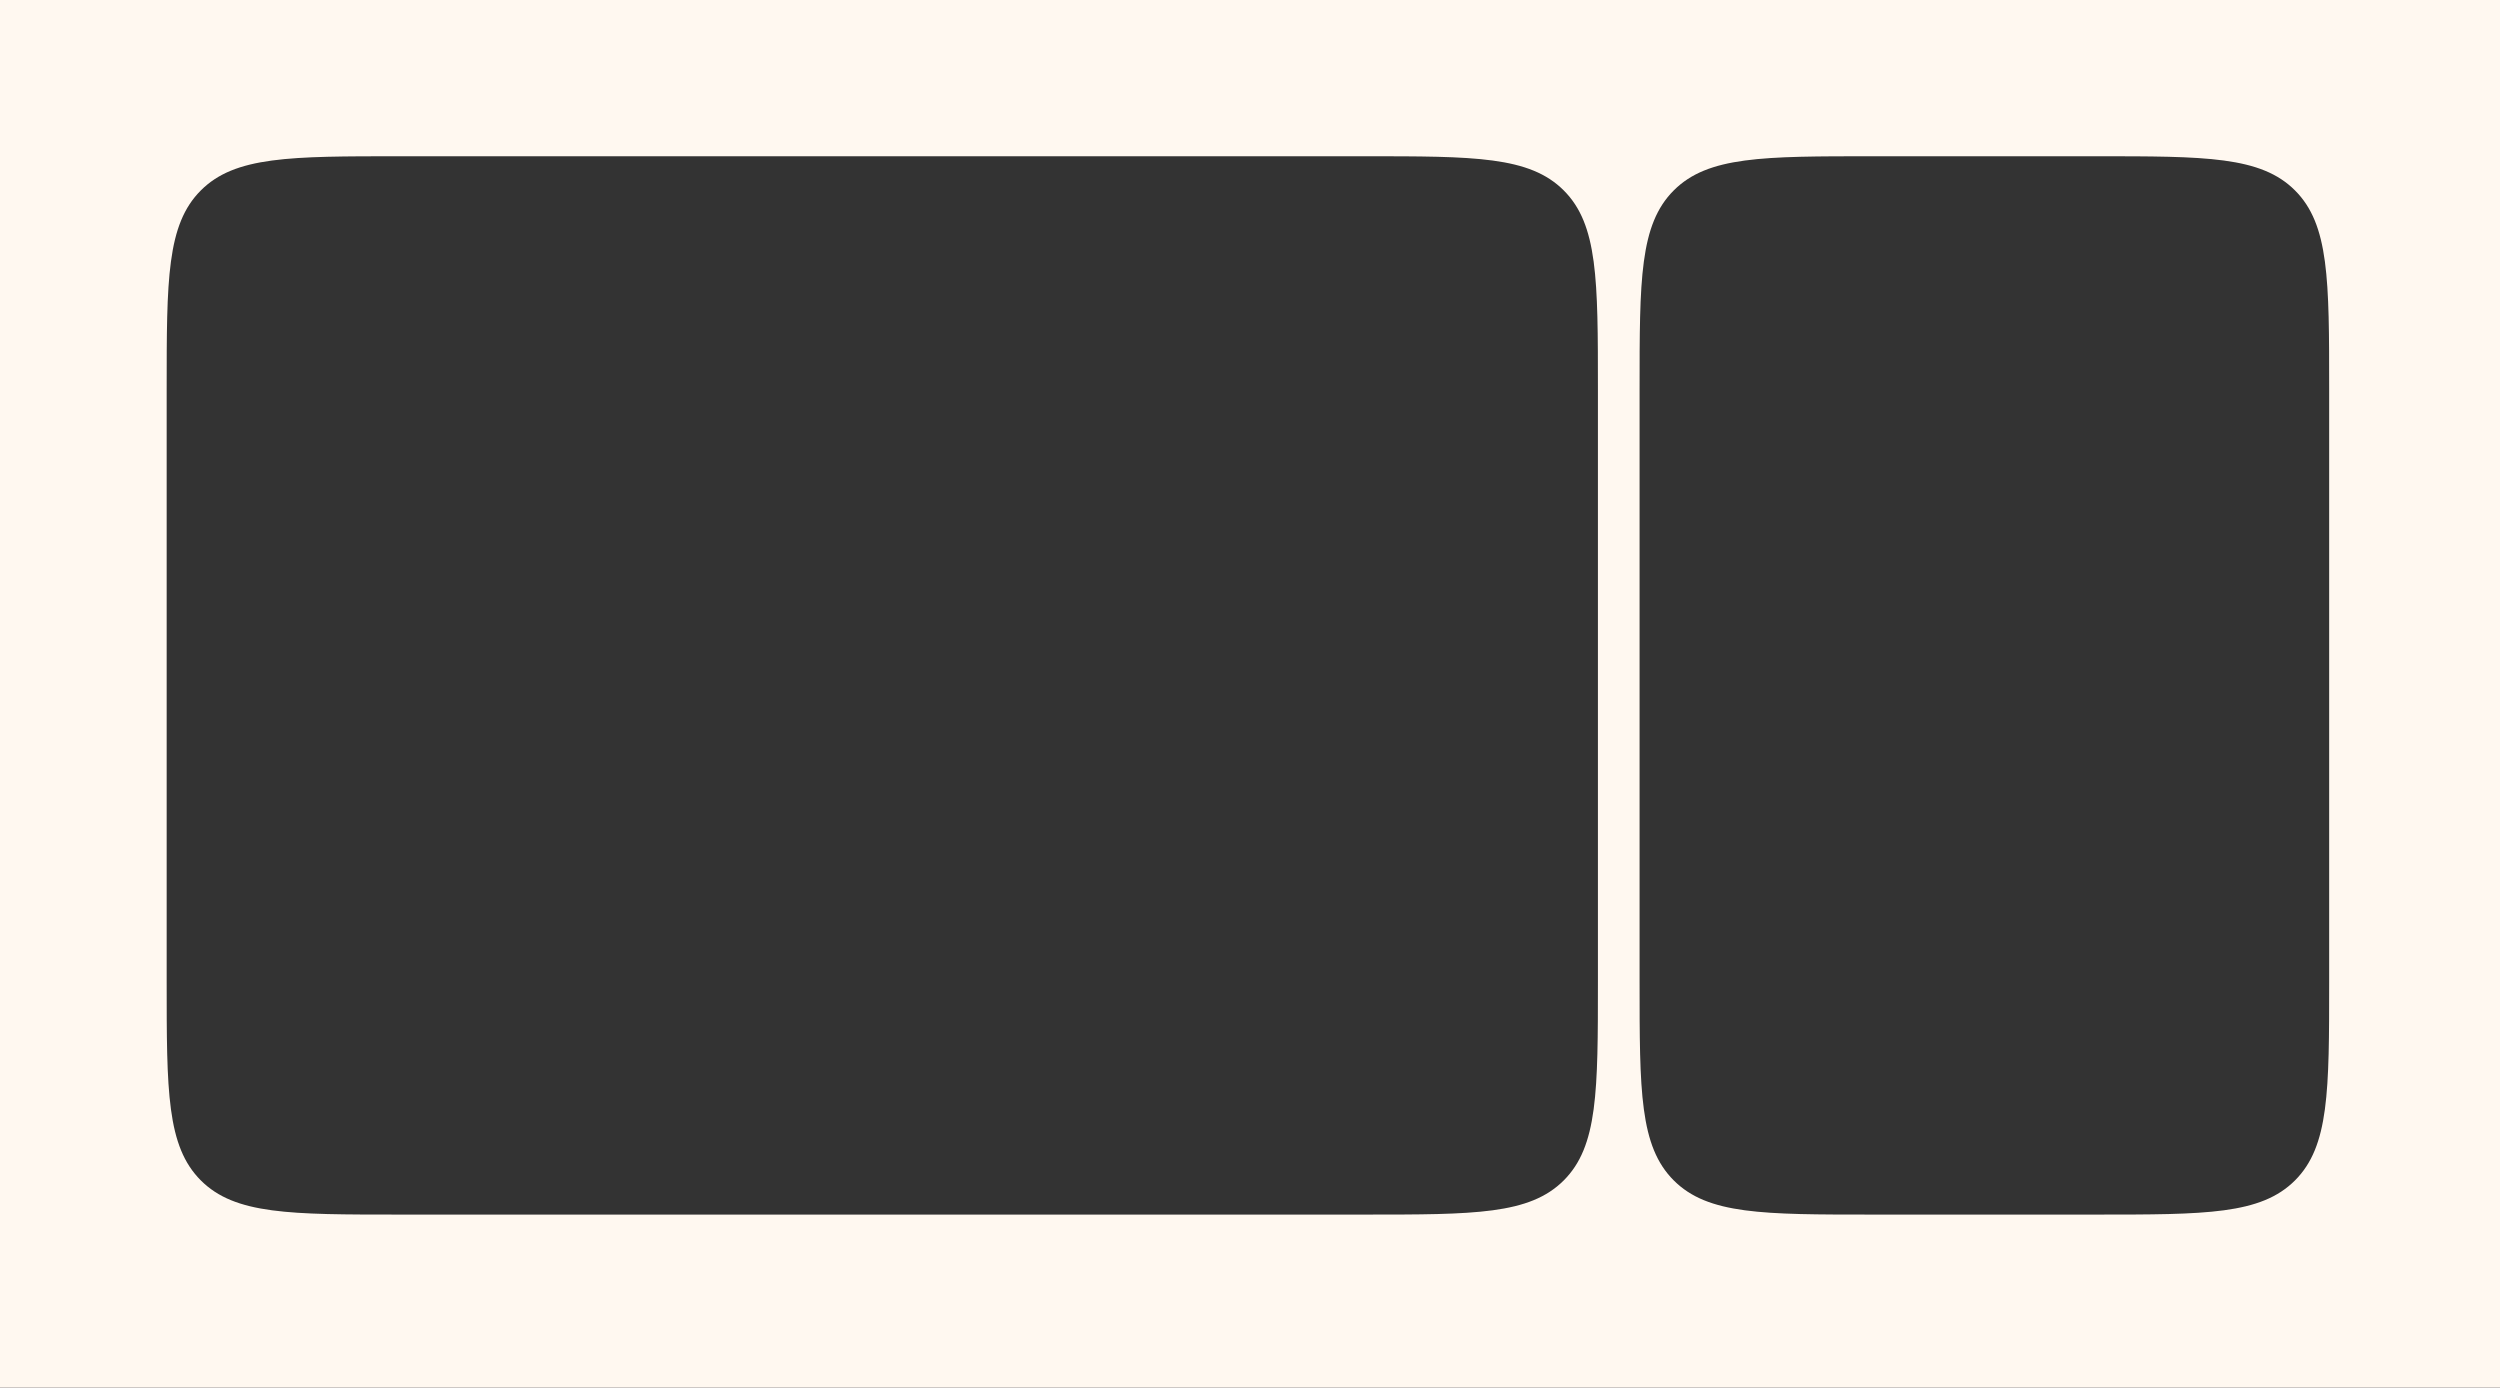 <?xml version="1.0" encoding="UTF-8"?> <svg xmlns="http://www.w3.org/2000/svg" width="1200" height="666" viewBox="0 0 1200 666" fill="none"><rect x="0" y="0" width="1200" height="666" fill="#333333" stroke="none"/><g clip-path="url(#clip0_186_11779)"><path fill-rule="evenodd" clip-rule="evenodd" d="M1200 0H0V666H1200V0ZM80 187C80 134.203 80 107.804 96.402 91.402C112.804 75 139.203 75 192 75H655C707.797 75 734.196 75 750.598 91.402C767 107.804 767 134.203 767 187V471C767 523.797 767 550.196 750.598 566.598C734.196 583 707.797 583 655 583H192C139.203 583 112.804 583 96.402 566.598C80 550.196 80 523.797 80 471V187ZM787 187C787 134.203 787 107.804 803.402 91.402C819.804 75 846.203 75 899 75H1006C1058.8 75 1085.2 75 1101.6 91.402C1118 107.804 1118 134.203 1118 187V471C1118 523.797 1118 550.196 1101.6 566.598C1085.2 583 1058.8 583 1006 583H899C846.203 583 819.804 583 803.402 566.598C787 550.196 787 523.797 787 471V187Z" fill="#FFF8F0"></path></g><defs><clipPath id="clip0_186_11779"><rect width="1200" height="666" fill="white"></rect></clipPath></defs></svg> 
